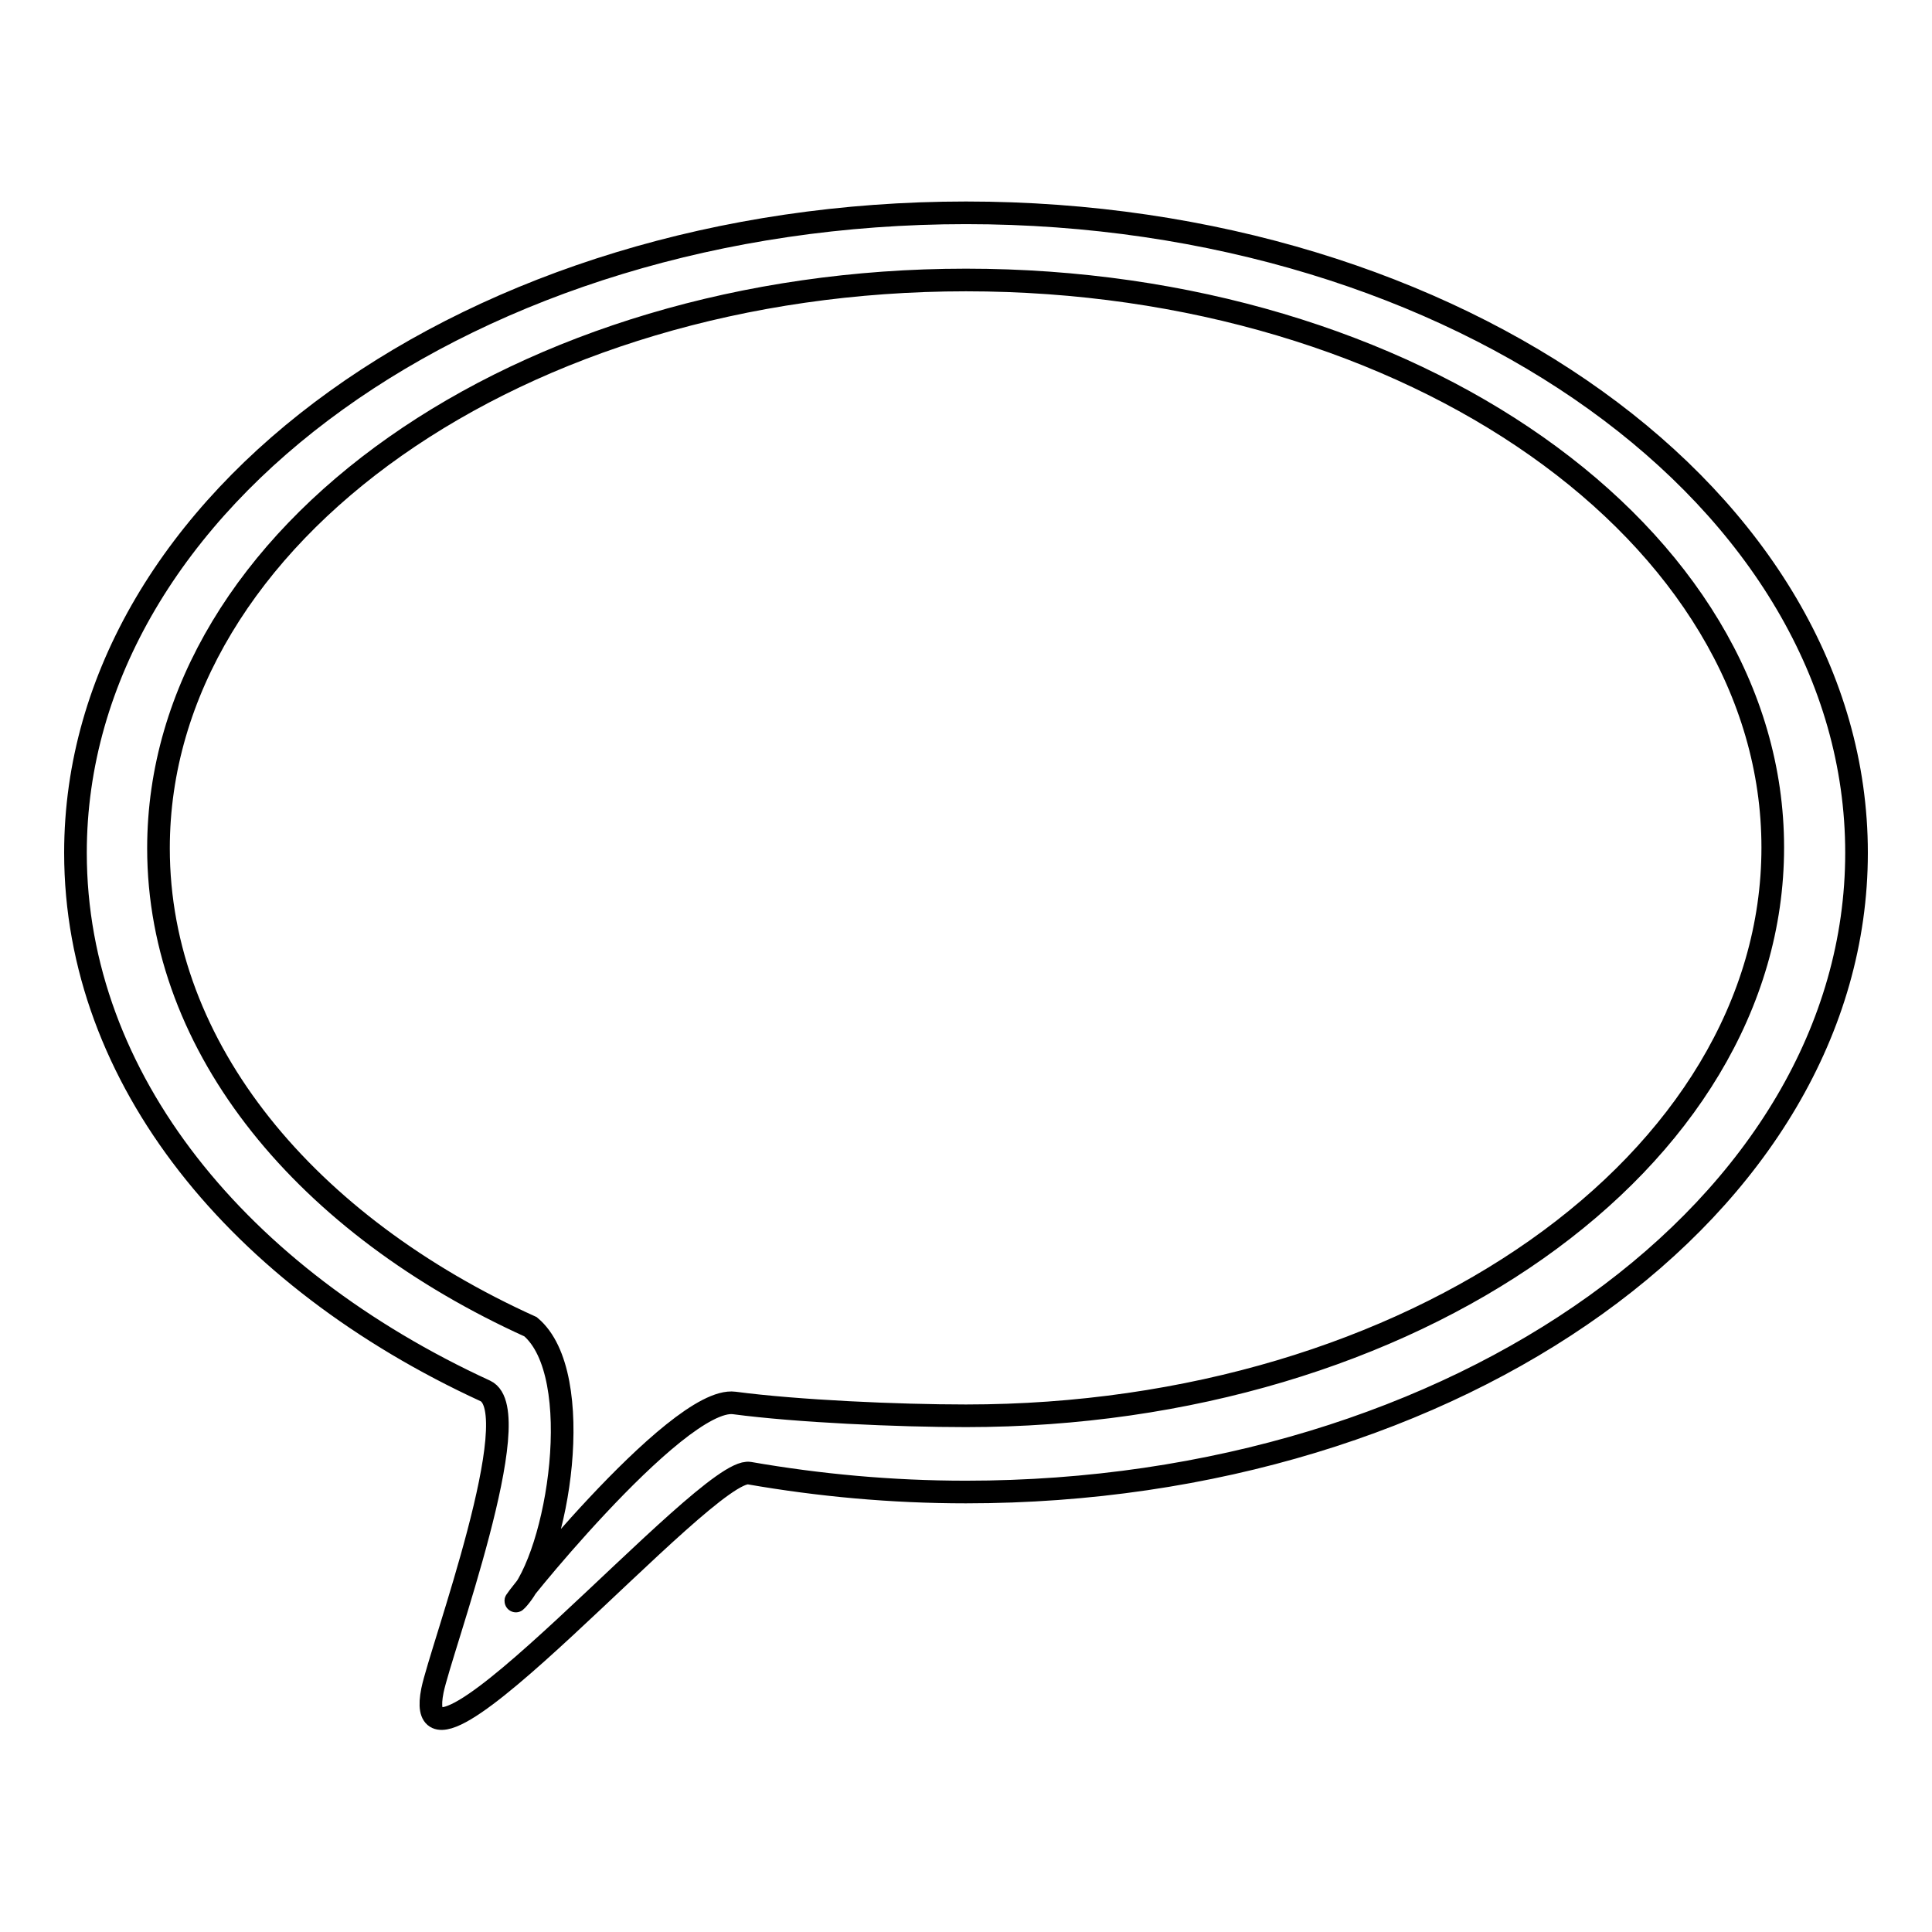 <?xml version="1.0" encoding="utf-8"?>
<!-- Svg Vector Icons : http://www.onlinewebfonts.com/icon -->
<!DOCTYPE svg PUBLIC "-//W3C//DTD SVG 1.1//EN" "http://www.w3.org/Graphics/SVG/1.1/DTD/svg11.dtd">
<svg version="1.1" xmlns="http://www.w3.org/2000/svg" xmlns:xlink="http://www.w3.org/1999/xlink" x="0px" y="0px" viewBox="0 0 256 256" enable-background="new 0 0 256 256" xml:space="preserve">
<g><g><path stroke-width="3" fill-opacity="0" stroke="#000000"  d="M128,28.2c65.2,0,118,38,118,84.8c0,46.8-52.8,84.7-118,84.7c-9.9,0-19.5-0.9-28.7-2.5c-5.7-1-45.4,45.8-42,28.8c1.1-5.4,12.8-37,7-39.7C31.7,169.3,10,143,10,113C10,66.2,62.8,28.2,128,28.2L128,28.2z M128,37.1c-59,0-107,33.7-107,75.3c0,26.6,19.7,50,49.3,63.4c7.5,6.3,3.7,30.3-1.8,36.2c-2.3,2.5,21.1-27.1,28.8-26.1c8.3,1.1,21.7,1.7,30.7,1.7c59.1,0,106.9-33.7,106.9-75.3C234.9,70.8,187.1,37.1,128,37.1z"/></g></g>
</svg>